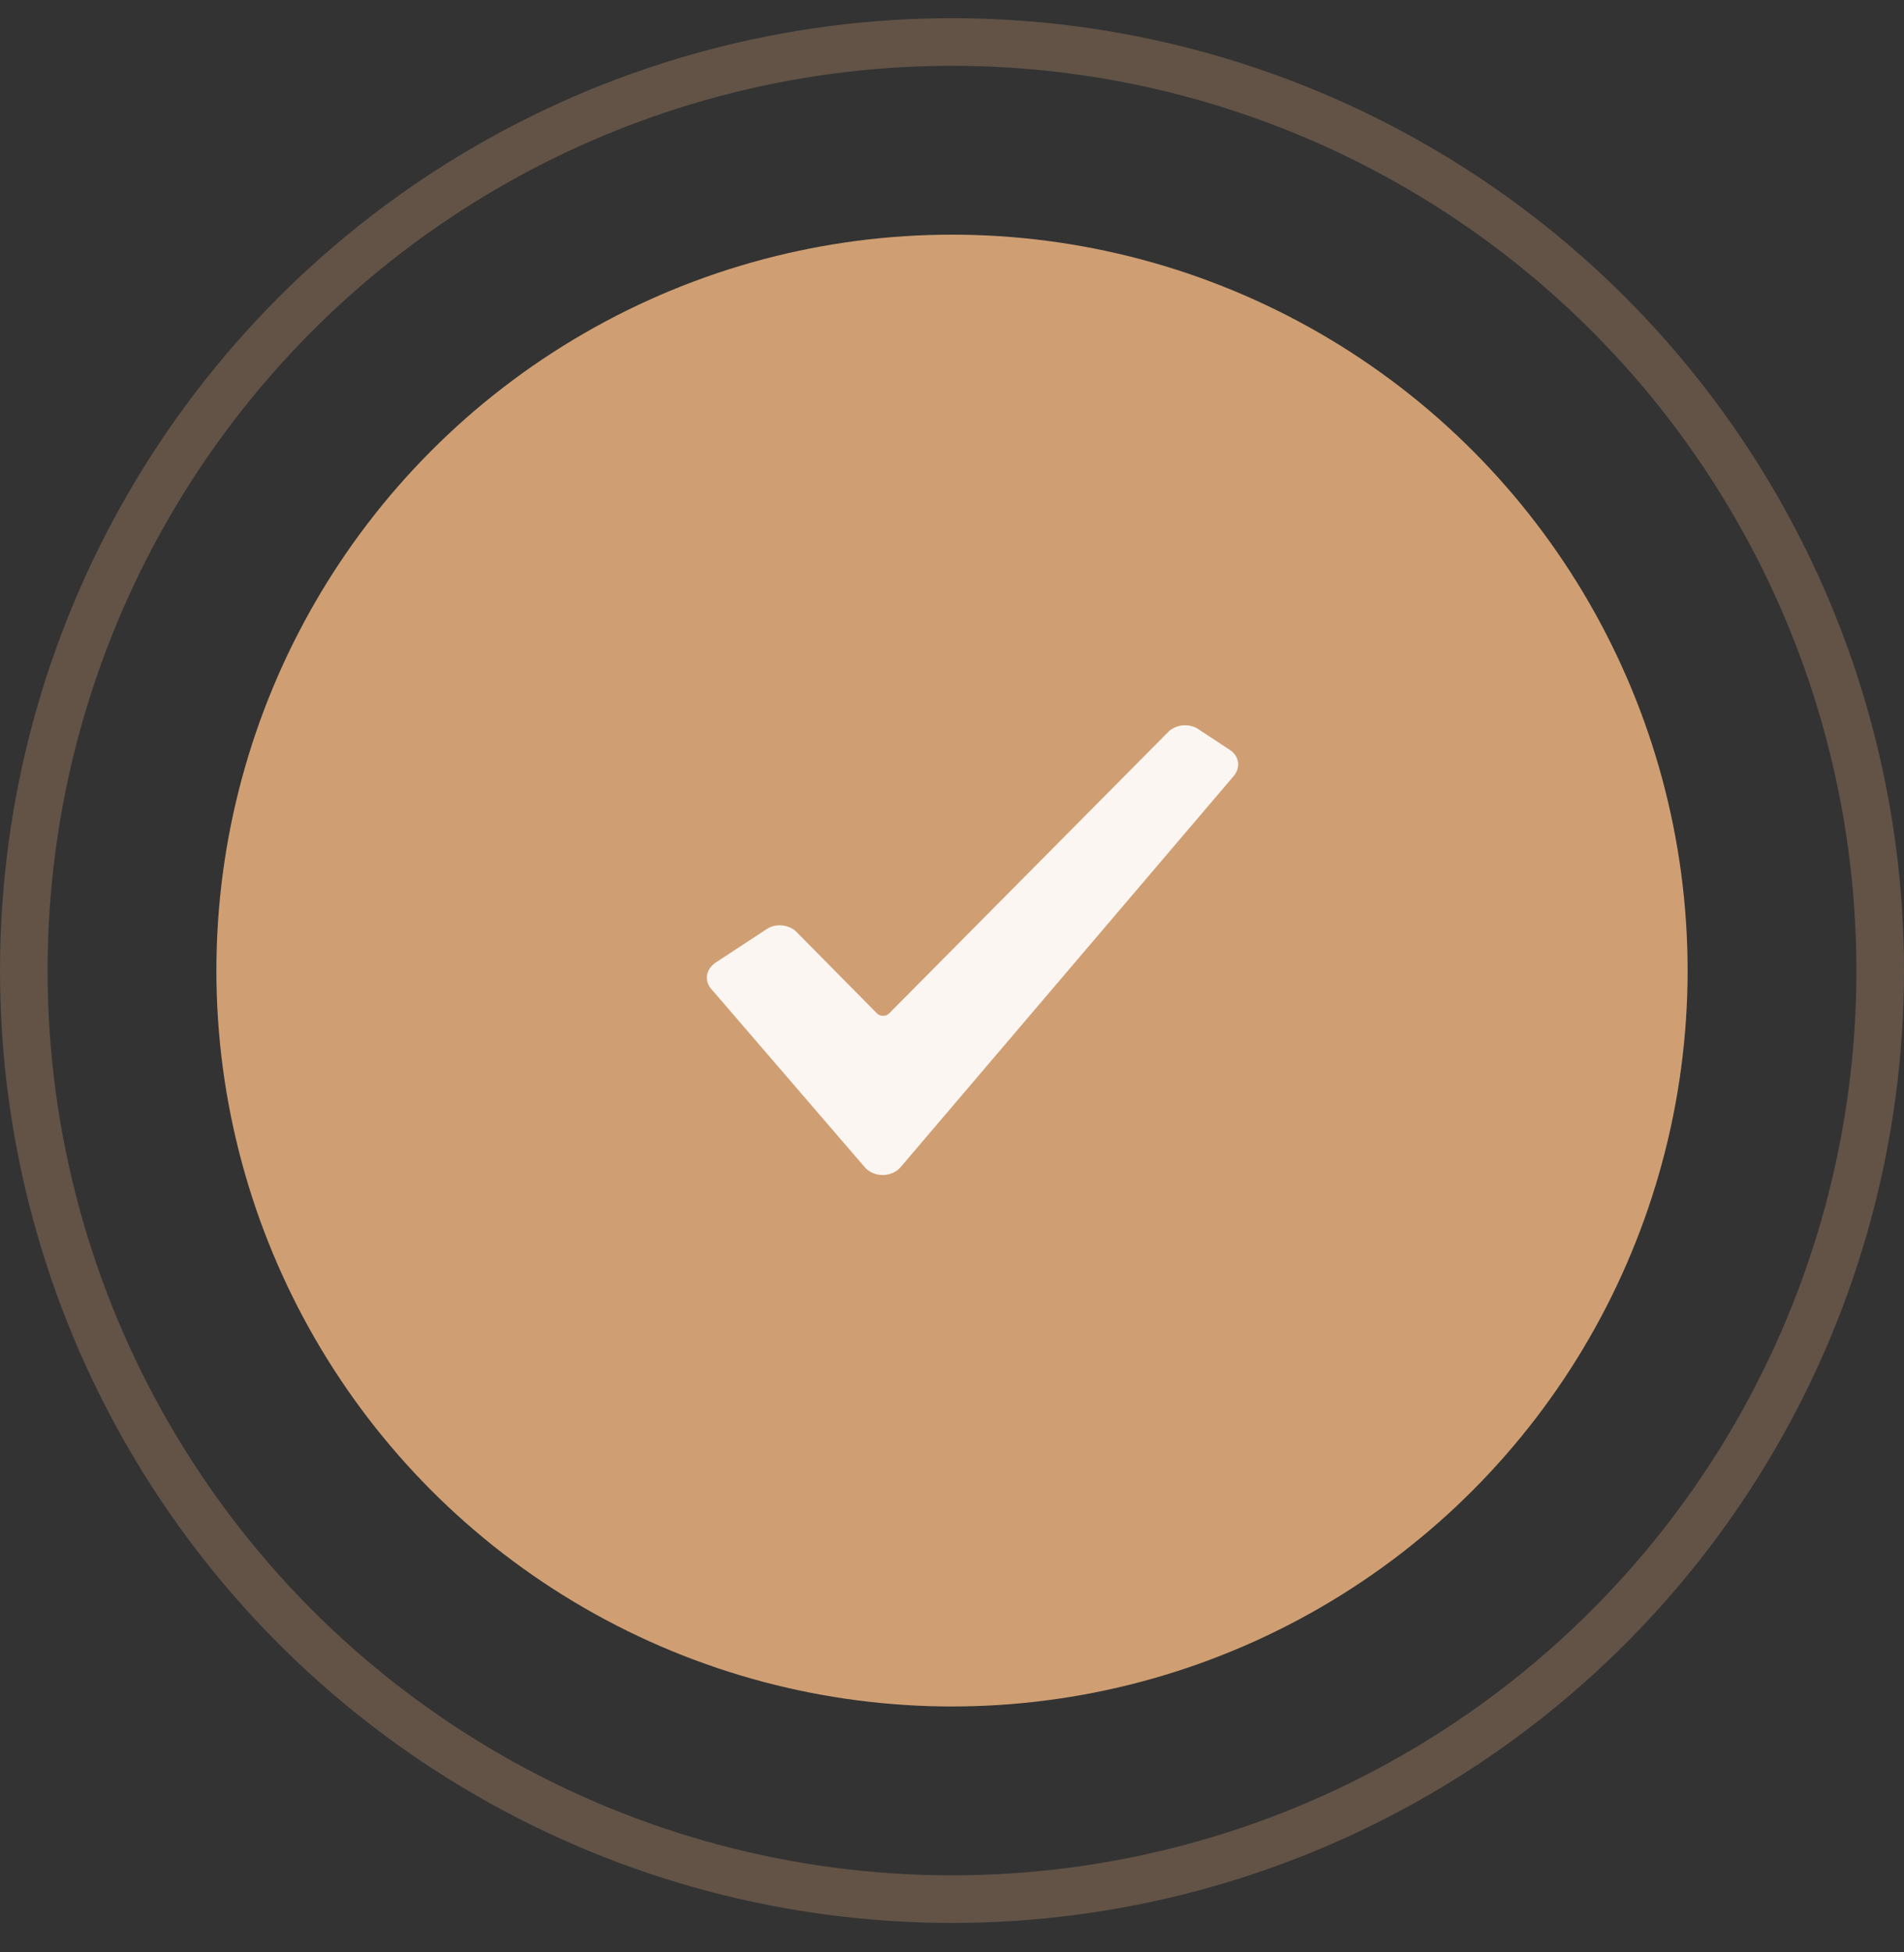 <?xml version="1.0" encoding="UTF-8"?> <svg xmlns="http://www.w3.org/2000/svg" width="40" height="41" viewBox="0 0 40 41" fill="none"><rect x="0" y="0" width="40" height="41" fill="#333333" stroke="none"/> <circle cx="20" cy="20.382" r="14.954" fill="#CF9F73" stroke="#CF9F73"></circle> <circle cx="20" cy="20.382" r="19.5" stroke="#CF9F73" stroke-opacity="0.3"></circle> <g clip-path="url(#clip0_406_796)"> <path d="M25.836 15.748L25.182 15.317C24.991 15.182 24.704 15.209 24.544 15.37L18.679 21.282C18.615 21.349 18.488 21.349 18.424 21.282L16.734 19.572C16.575 19.41 16.288 19.383 16.097 19.518L15.029 20.218C14.837 20.353 14.79 20.581 14.933 20.757L18.169 24.513C18.36 24.729 18.727 24.729 18.918 24.513L25.915 16.3C26.075 16.111 26.027 15.869 25.836 15.748Z" fill="#FCF6F2"></path> </g> <defs> <clipPath id="clip0_406_796"> <rect width="11.162" height="9.444" fill="white" transform="translate(14.85 15.23)"></rect> </clipPath> </defs> </svg> 